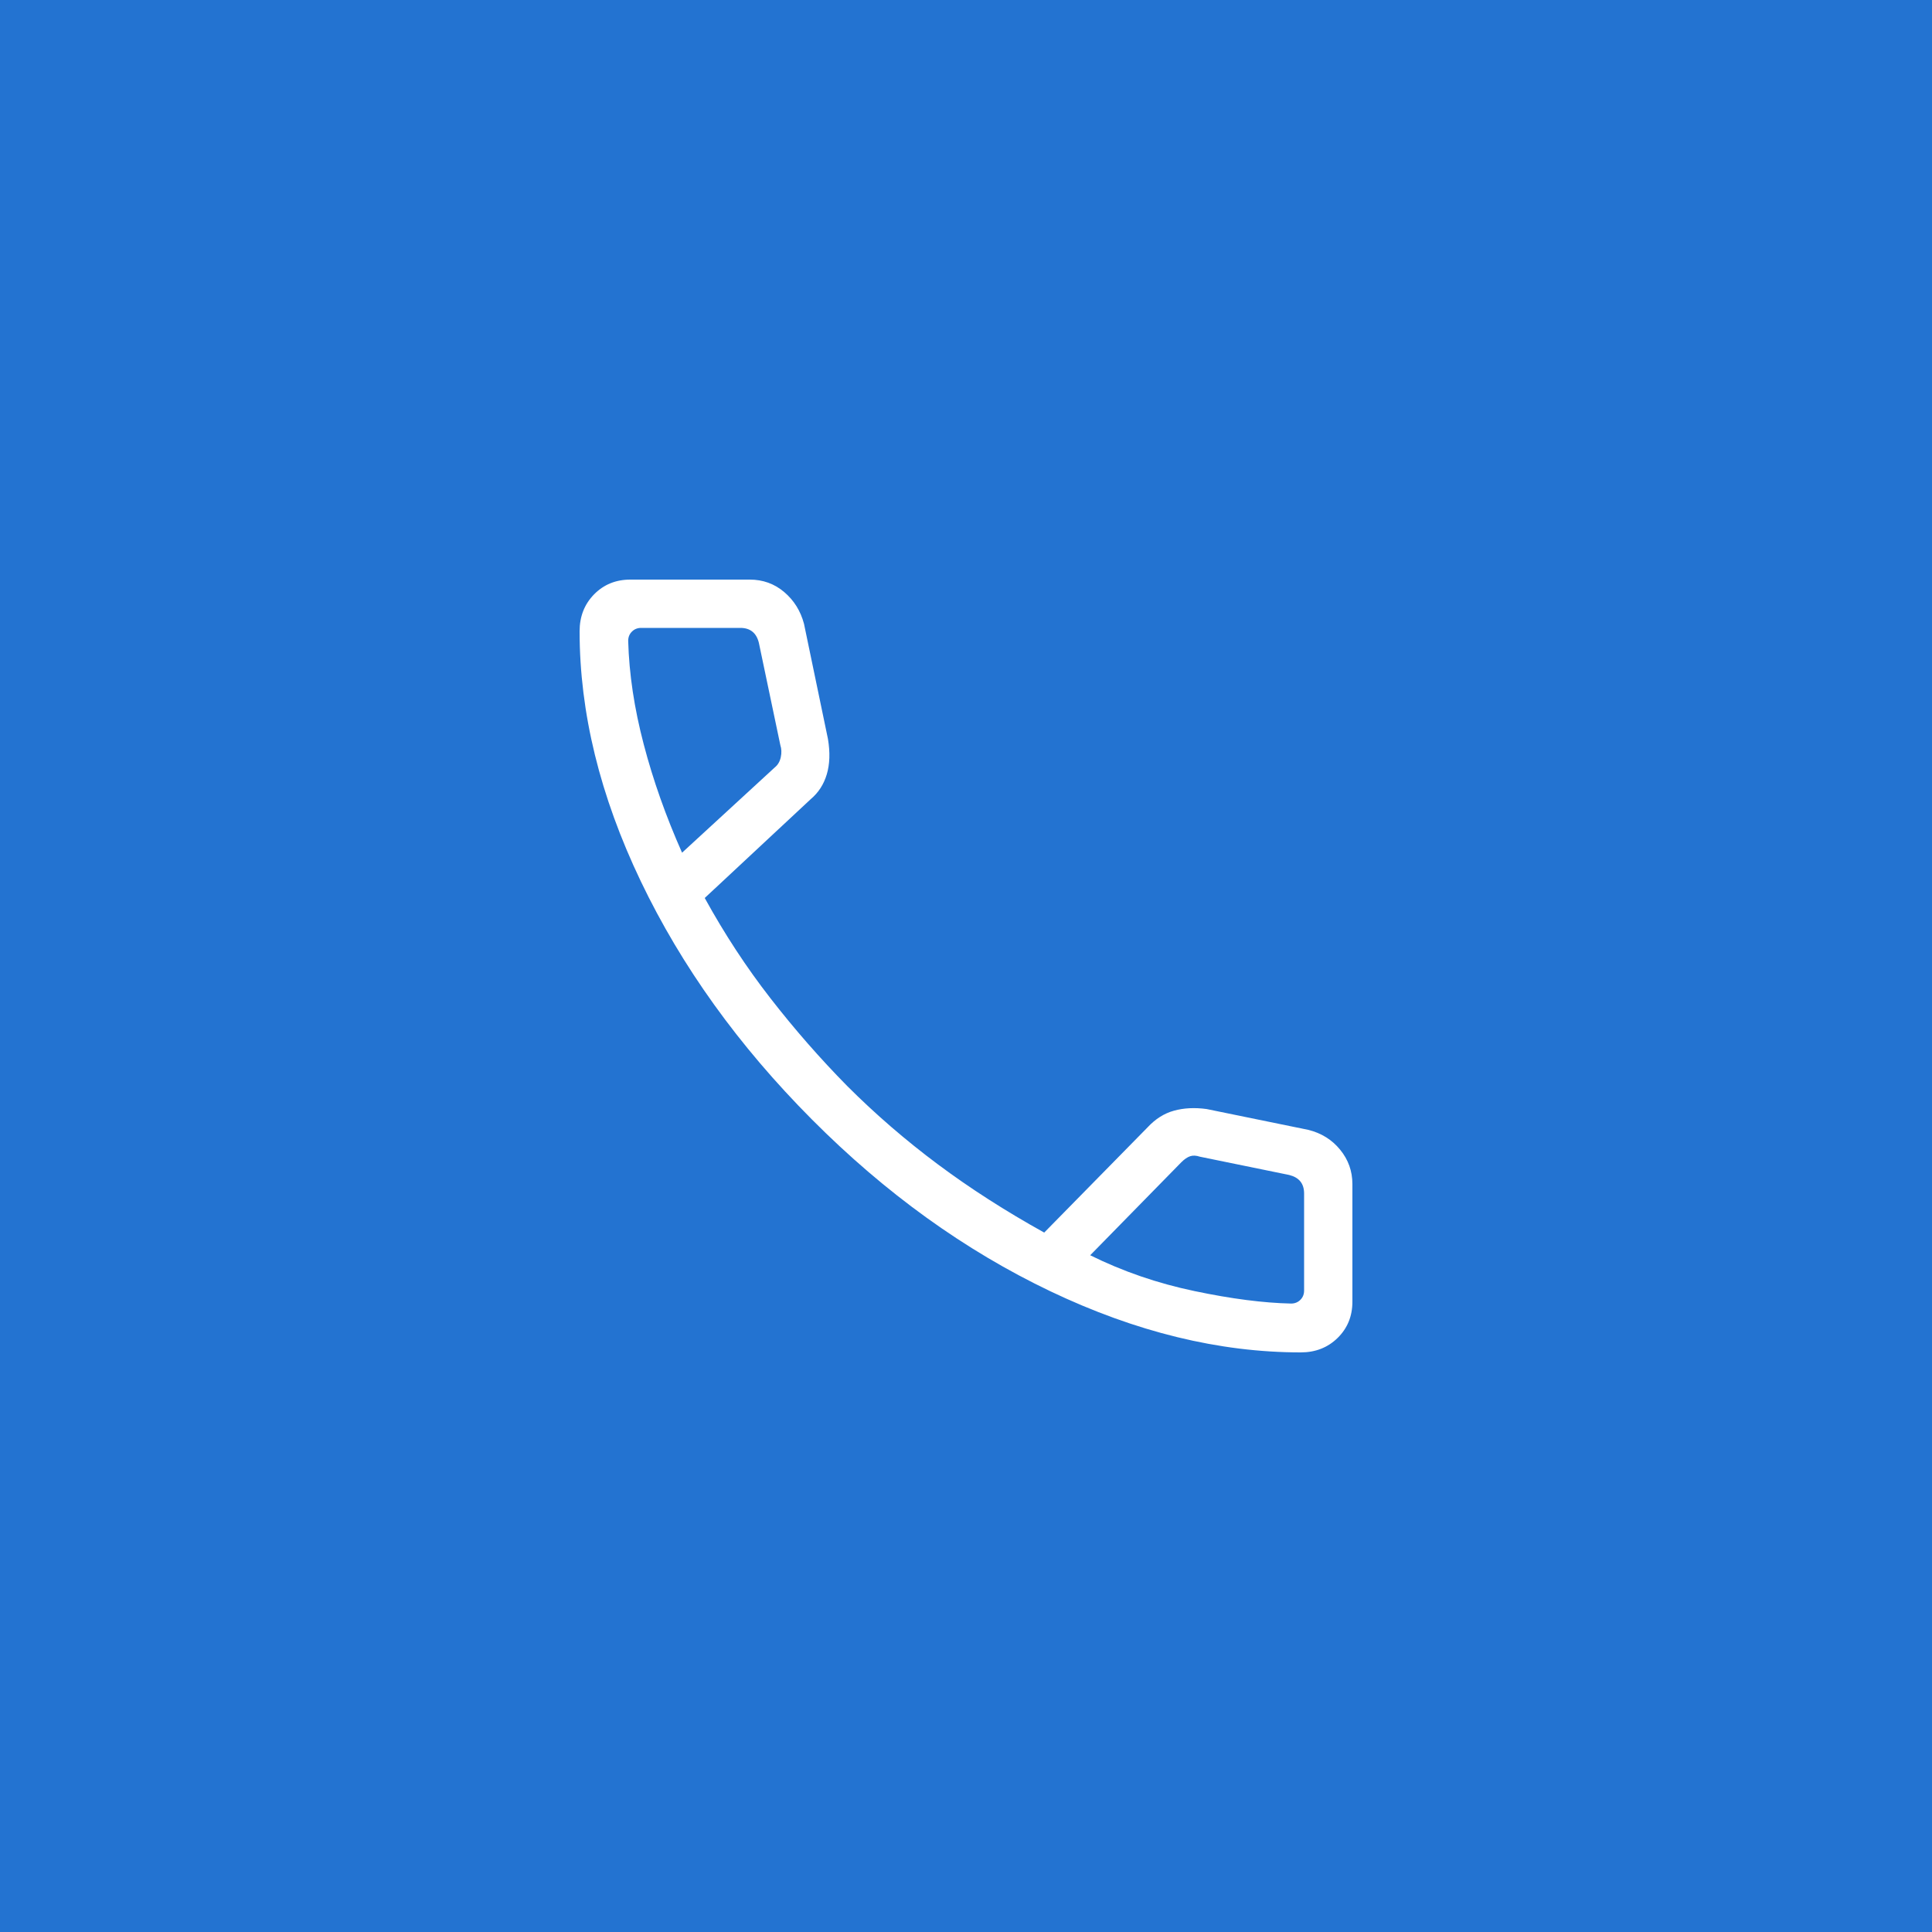 <svg width="60" height="60" viewBox="0 0 60 60" fill="none" xmlns="http://www.w3.org/2000/svg">
<rect width="60" height="60" fill="#2373D1"/>
<path d="M40.396 42C37.867 42 35.275 41.367 32.619 40.101C29.964 38.834 27.496 37.057 25.217 34.768C22.939 32.48 21.166 30.013 19.899 27.366C18.633 24.72 18 22.133 18 19.604C18 19.146 18.15 18.764 18.45 18.458C18.75 18.153 19.125 18 19.575 18H23.285C23.692 18 24.048 18.128 24.352 18.385C24.656 18.642 24.862 18.971 24.969 19.373L25.713 22.95C25.783 23.369 25.77 23.736 25.676 24.049C25.582 24.363 25.415 24.619 25.177 24.819L21.886 27.888C22.501 29.006 23.181 30.044 23.927 31.002C24.672 31.961 25.466 32.869 26.311 33.727C27.182 34.598 28.119 35.408 29.123 36.157C30.127 36.906 31.229 37.613 32.429 38.279L35.637 35.013C35.881 34.75 36.155 34.576 36.46 34.493C36.765 34.409 37.102 34.392 37.471 34.442L40.627 35.088C41.035 35.188 41.365 35.394 41.619 35.705C41.873 36.015 42 36.371 42 36.773V40.425C42 40.875 41.847 41.25 41.542 41.55C41.236 41.85 40.854 42 40.396 42ZM21.182 26.481L24.061 23.833C24.157 23.756 24.219 23.65 24.248 23.515C24.277 23.381 24.272 23.256 24.234 23.14L23.567 19.962C23.529 19.808 23.462 19.692 23.366 19.616C23.269 19.538 23.144 19.5 22.991 19.5H19.913C19.797 19.5 19.701 19.538 19.624 19.616C19.547 19.692 19.509 19.788 19.509 19.904C19.537 20.929 19.698 21.999 19.991 23.114C20.283 24.23 20.68 25.352 21.182 26.481ZM33.857 38.983C34.87 39.485 35.95 39.856 37.098 40.096C38.245 40.337 39.244 40.465 40.096 40.483C40.212 40.483 40.308 40.444 40.385 40.367C40.462 40.29 40.5 40.194 40.5 40.079V37.067C40.5 36.913 40.462 36.788 40.385 36.692C40.308 36.596 40.192 36.529 40.038 36.49L37.263 35.922C37.148 35.883 37.047 35.879 36.961 35.908C36.874 35.937 36.783 35.999 36.687 36.095L33.857 38.983Z" fill="white"/>
</svg>
